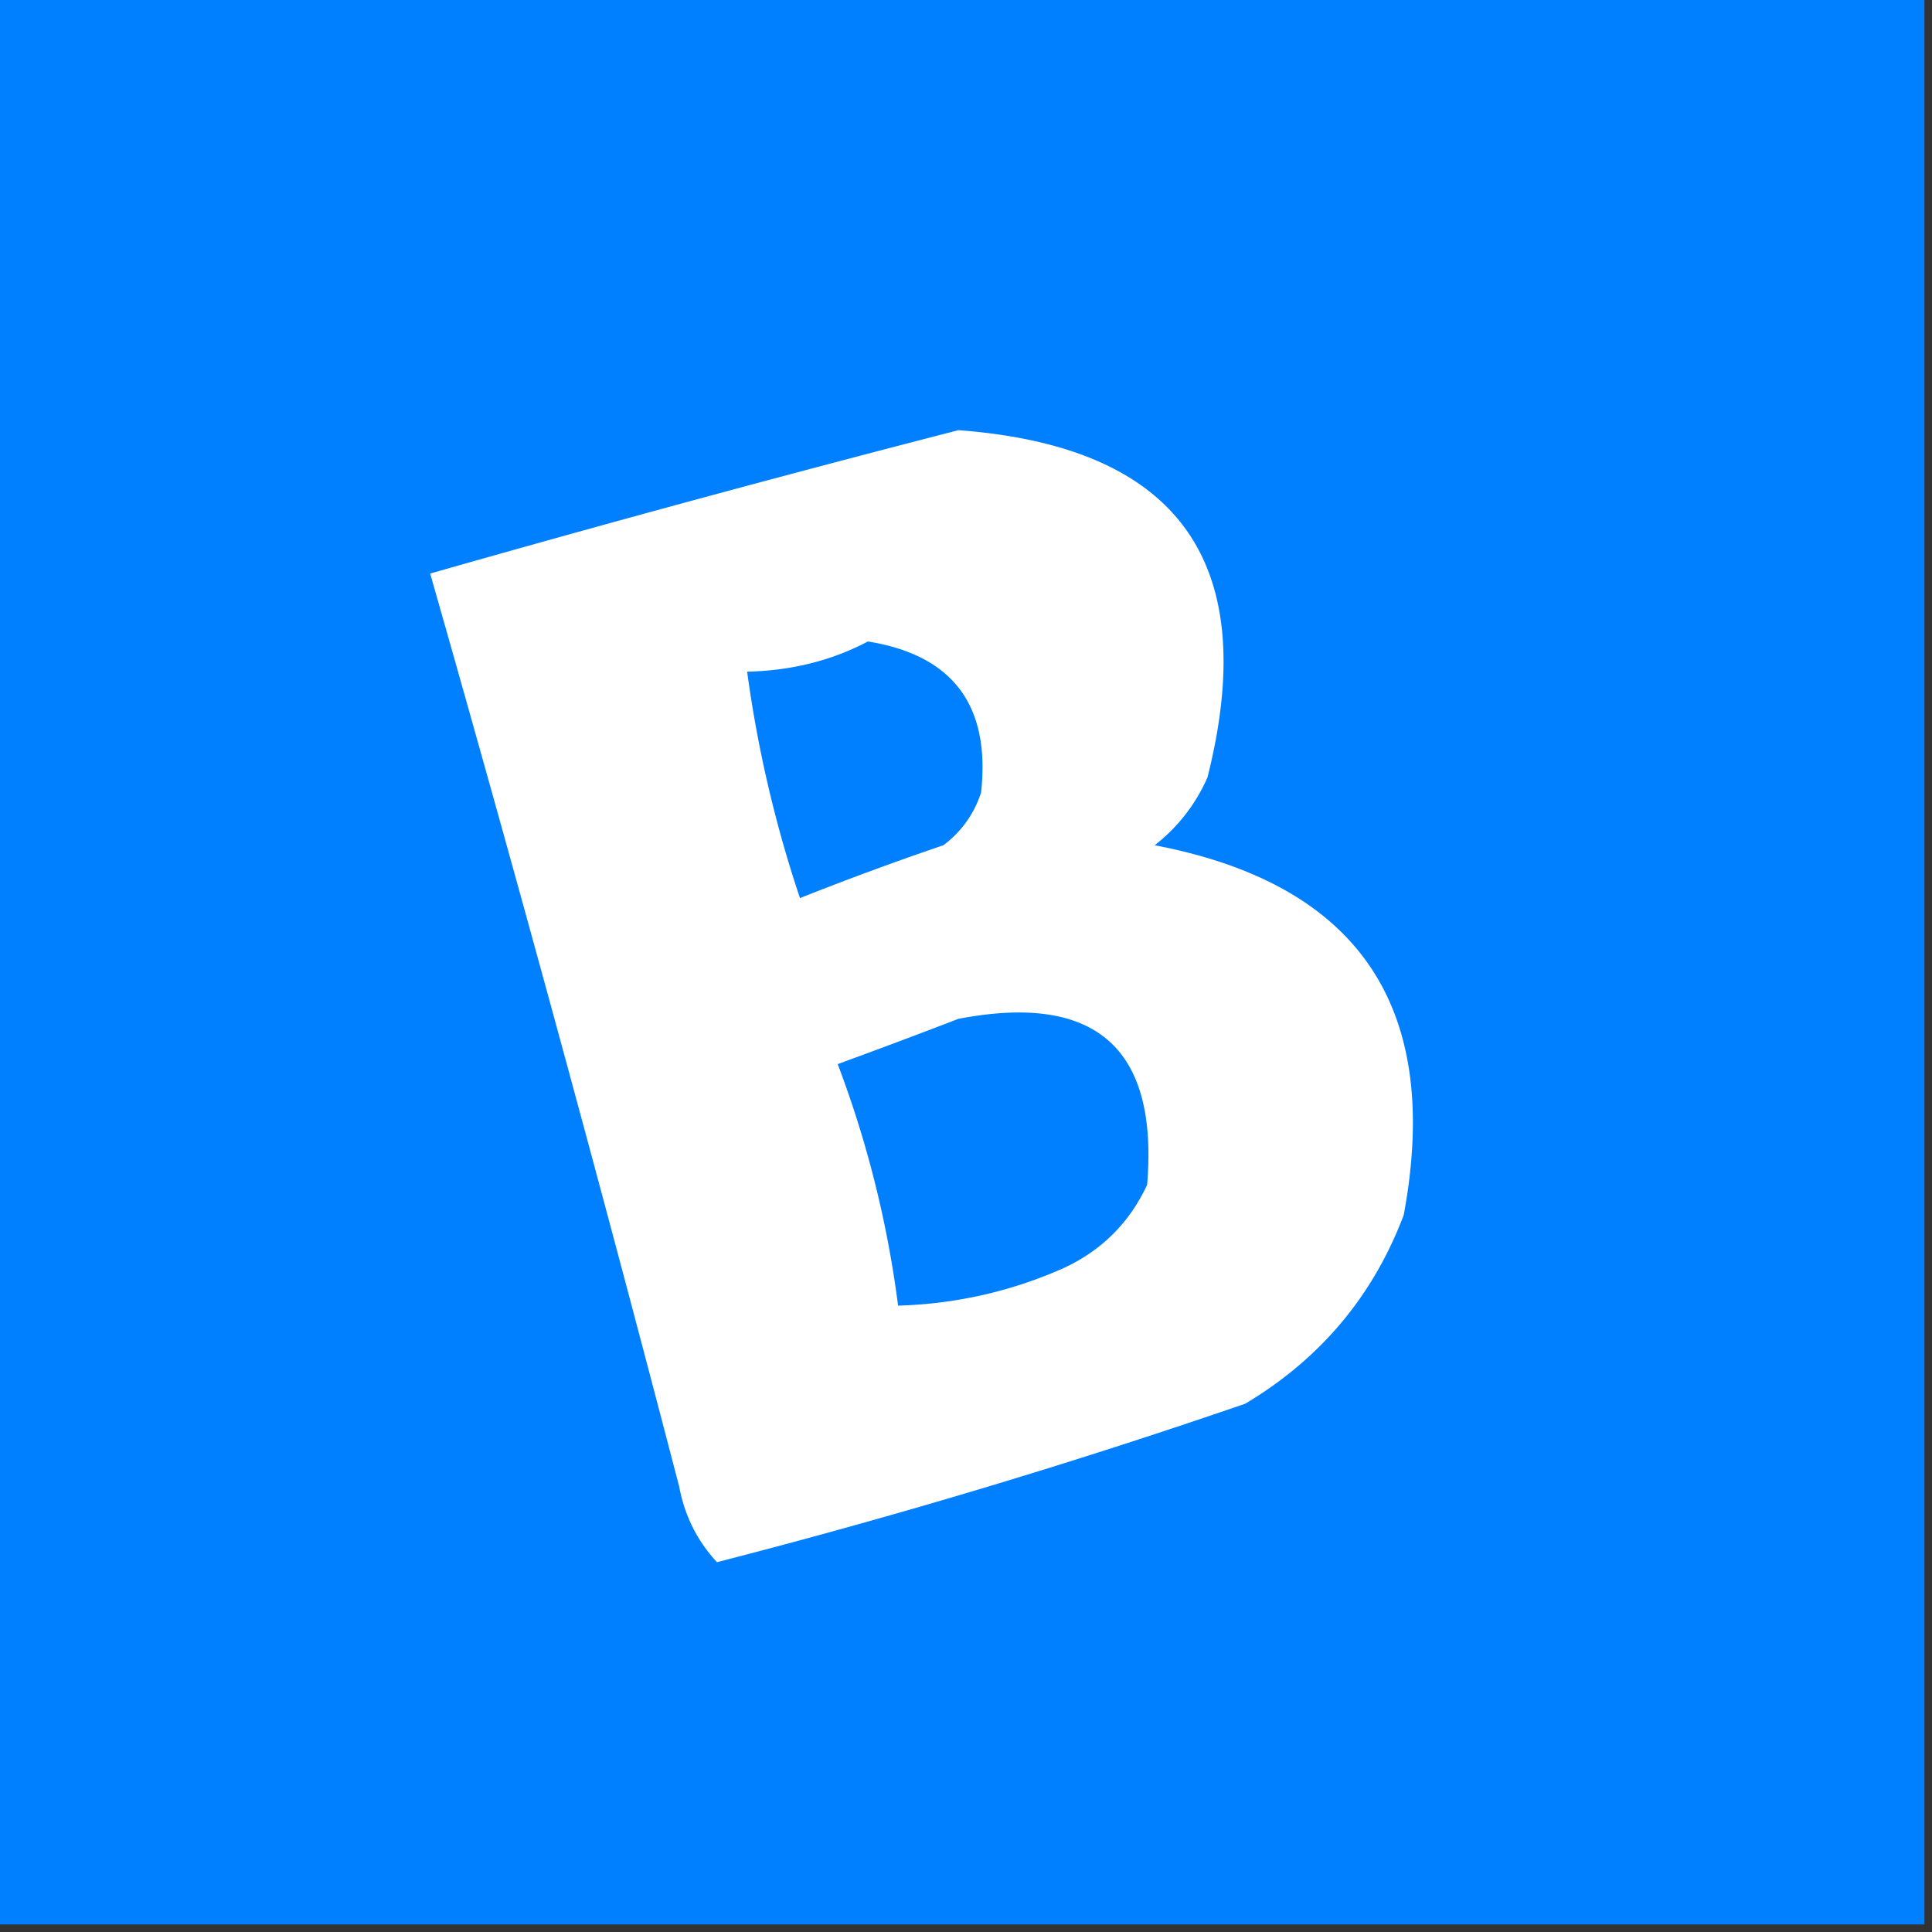 <svg xmlns="http://www.w3.org/2000/svg" width="128" height="128" style="shape-rendering:geometricPrecision;text-rendering:geometricPrecision;image-rendering:optimizeQuality;fill-rule:evenodd;clip-rule:evenodd"><rect width="100%" height="100%" fill="#333333" stroke="none"/><path style="opacity:1" fill="#007fff" d="M-.5-.5h128v128H-.5V-.5z"/><path style="opacity:1" fill="#fefffe" d="M63.5 28.5c14.59 1.096 20.09 8.762 16.5 23a11.529 11.529 0 0 1-3.5 4.5C90.057 58.59 95.557 66.756 93 80.5c-2.028 5.364-5.528 9.531-10.5 12.5a458.289 458.289 0 0 1-35 10.5c-1.306-1.412-2.14-3.079-2.5-5A2686.734 2686.734 0 0 0 28.5 38a1401.231 1401.231 0 0 1 35-9.5z"/><path style="opacity:1" fill="#007fff" d="M57.5 42.5c5.628.903 8.128 4.237 7.5 10a6.975 6.975 0 0 1-2.5 3.5 202.277 202.277 0 0 0-9.5 3.5 81.618 81.618 0 0 1-3.5-15c2.928-.065 5.595-.732 8-2zM63.5 67.5c9.089-1.739 13.256 1.928 12.5 11-1.167 2.5-3 4.333-5.5 5.5a28.786 28.786 0 0 1-11 2.5 70.338 70.338 0 0 0-4-16 493.9 493.9 0 0 0 8-3z"/></svg>